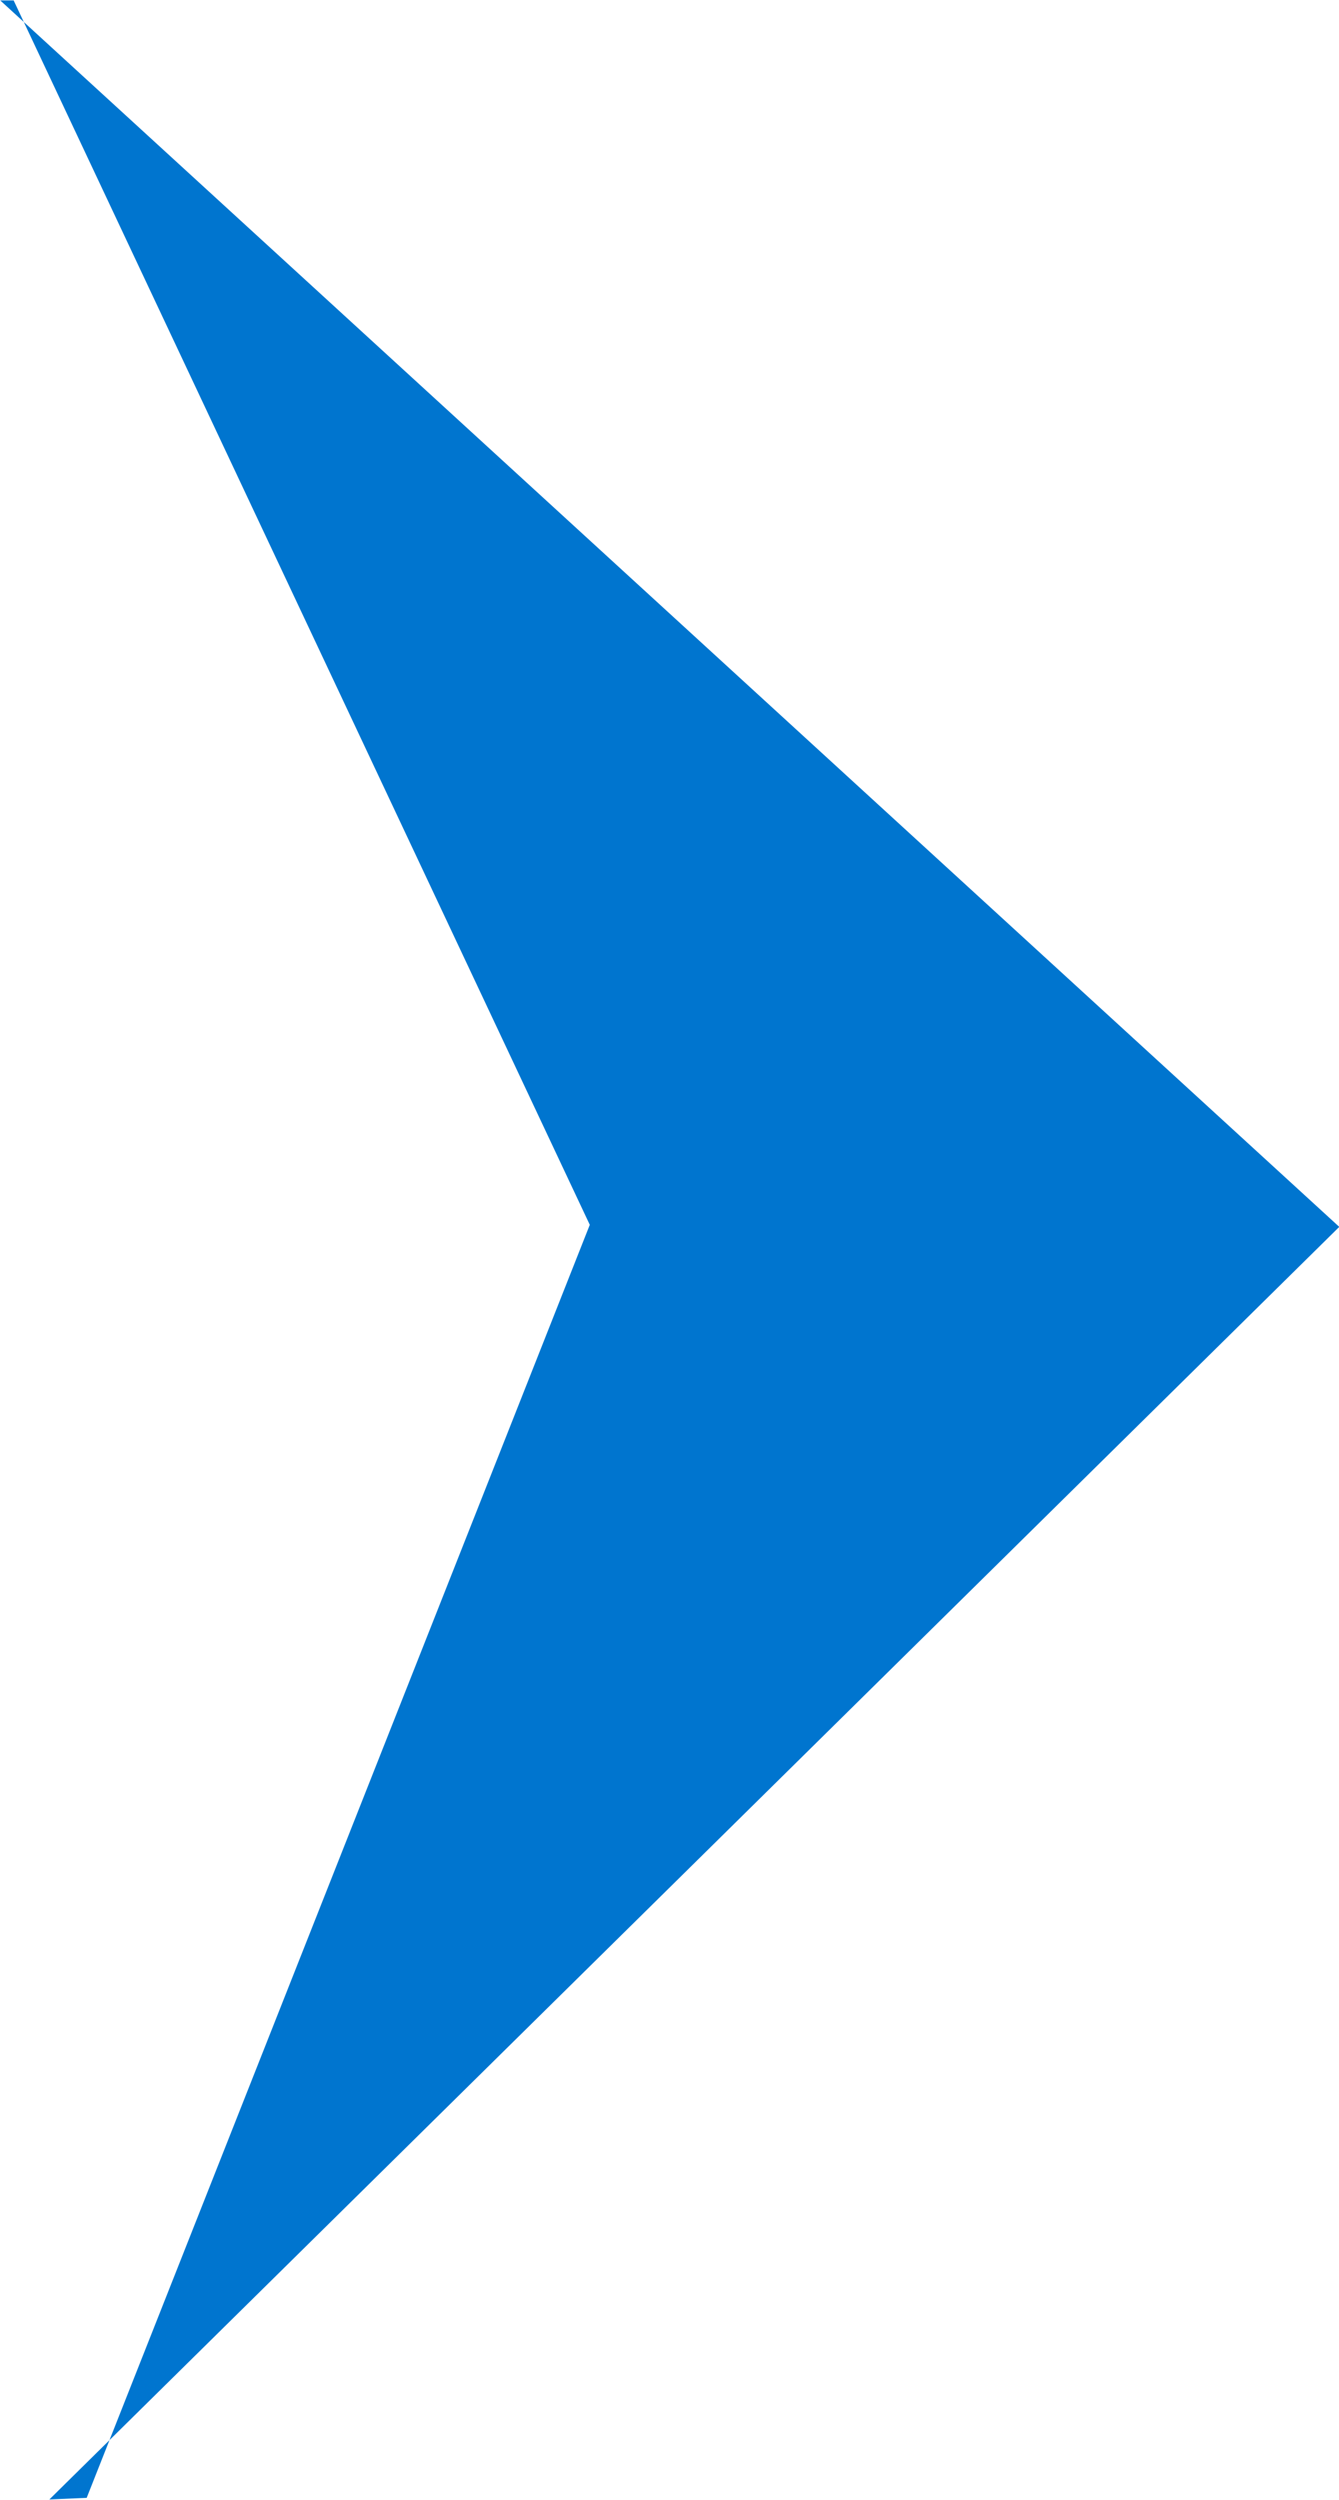 <svg xmlns="http://www.w3.org/2000/svg" width="15" height="28"><g data-name="8285-icon-chevron"><g data-name="Chevron copy 7"><path data-name="Path 133" d="m.553 27.996.418-.018 5.636-14.259L.153.005h-.15l15 13.737Z" fill="#0075cf"/></g></g></svg>